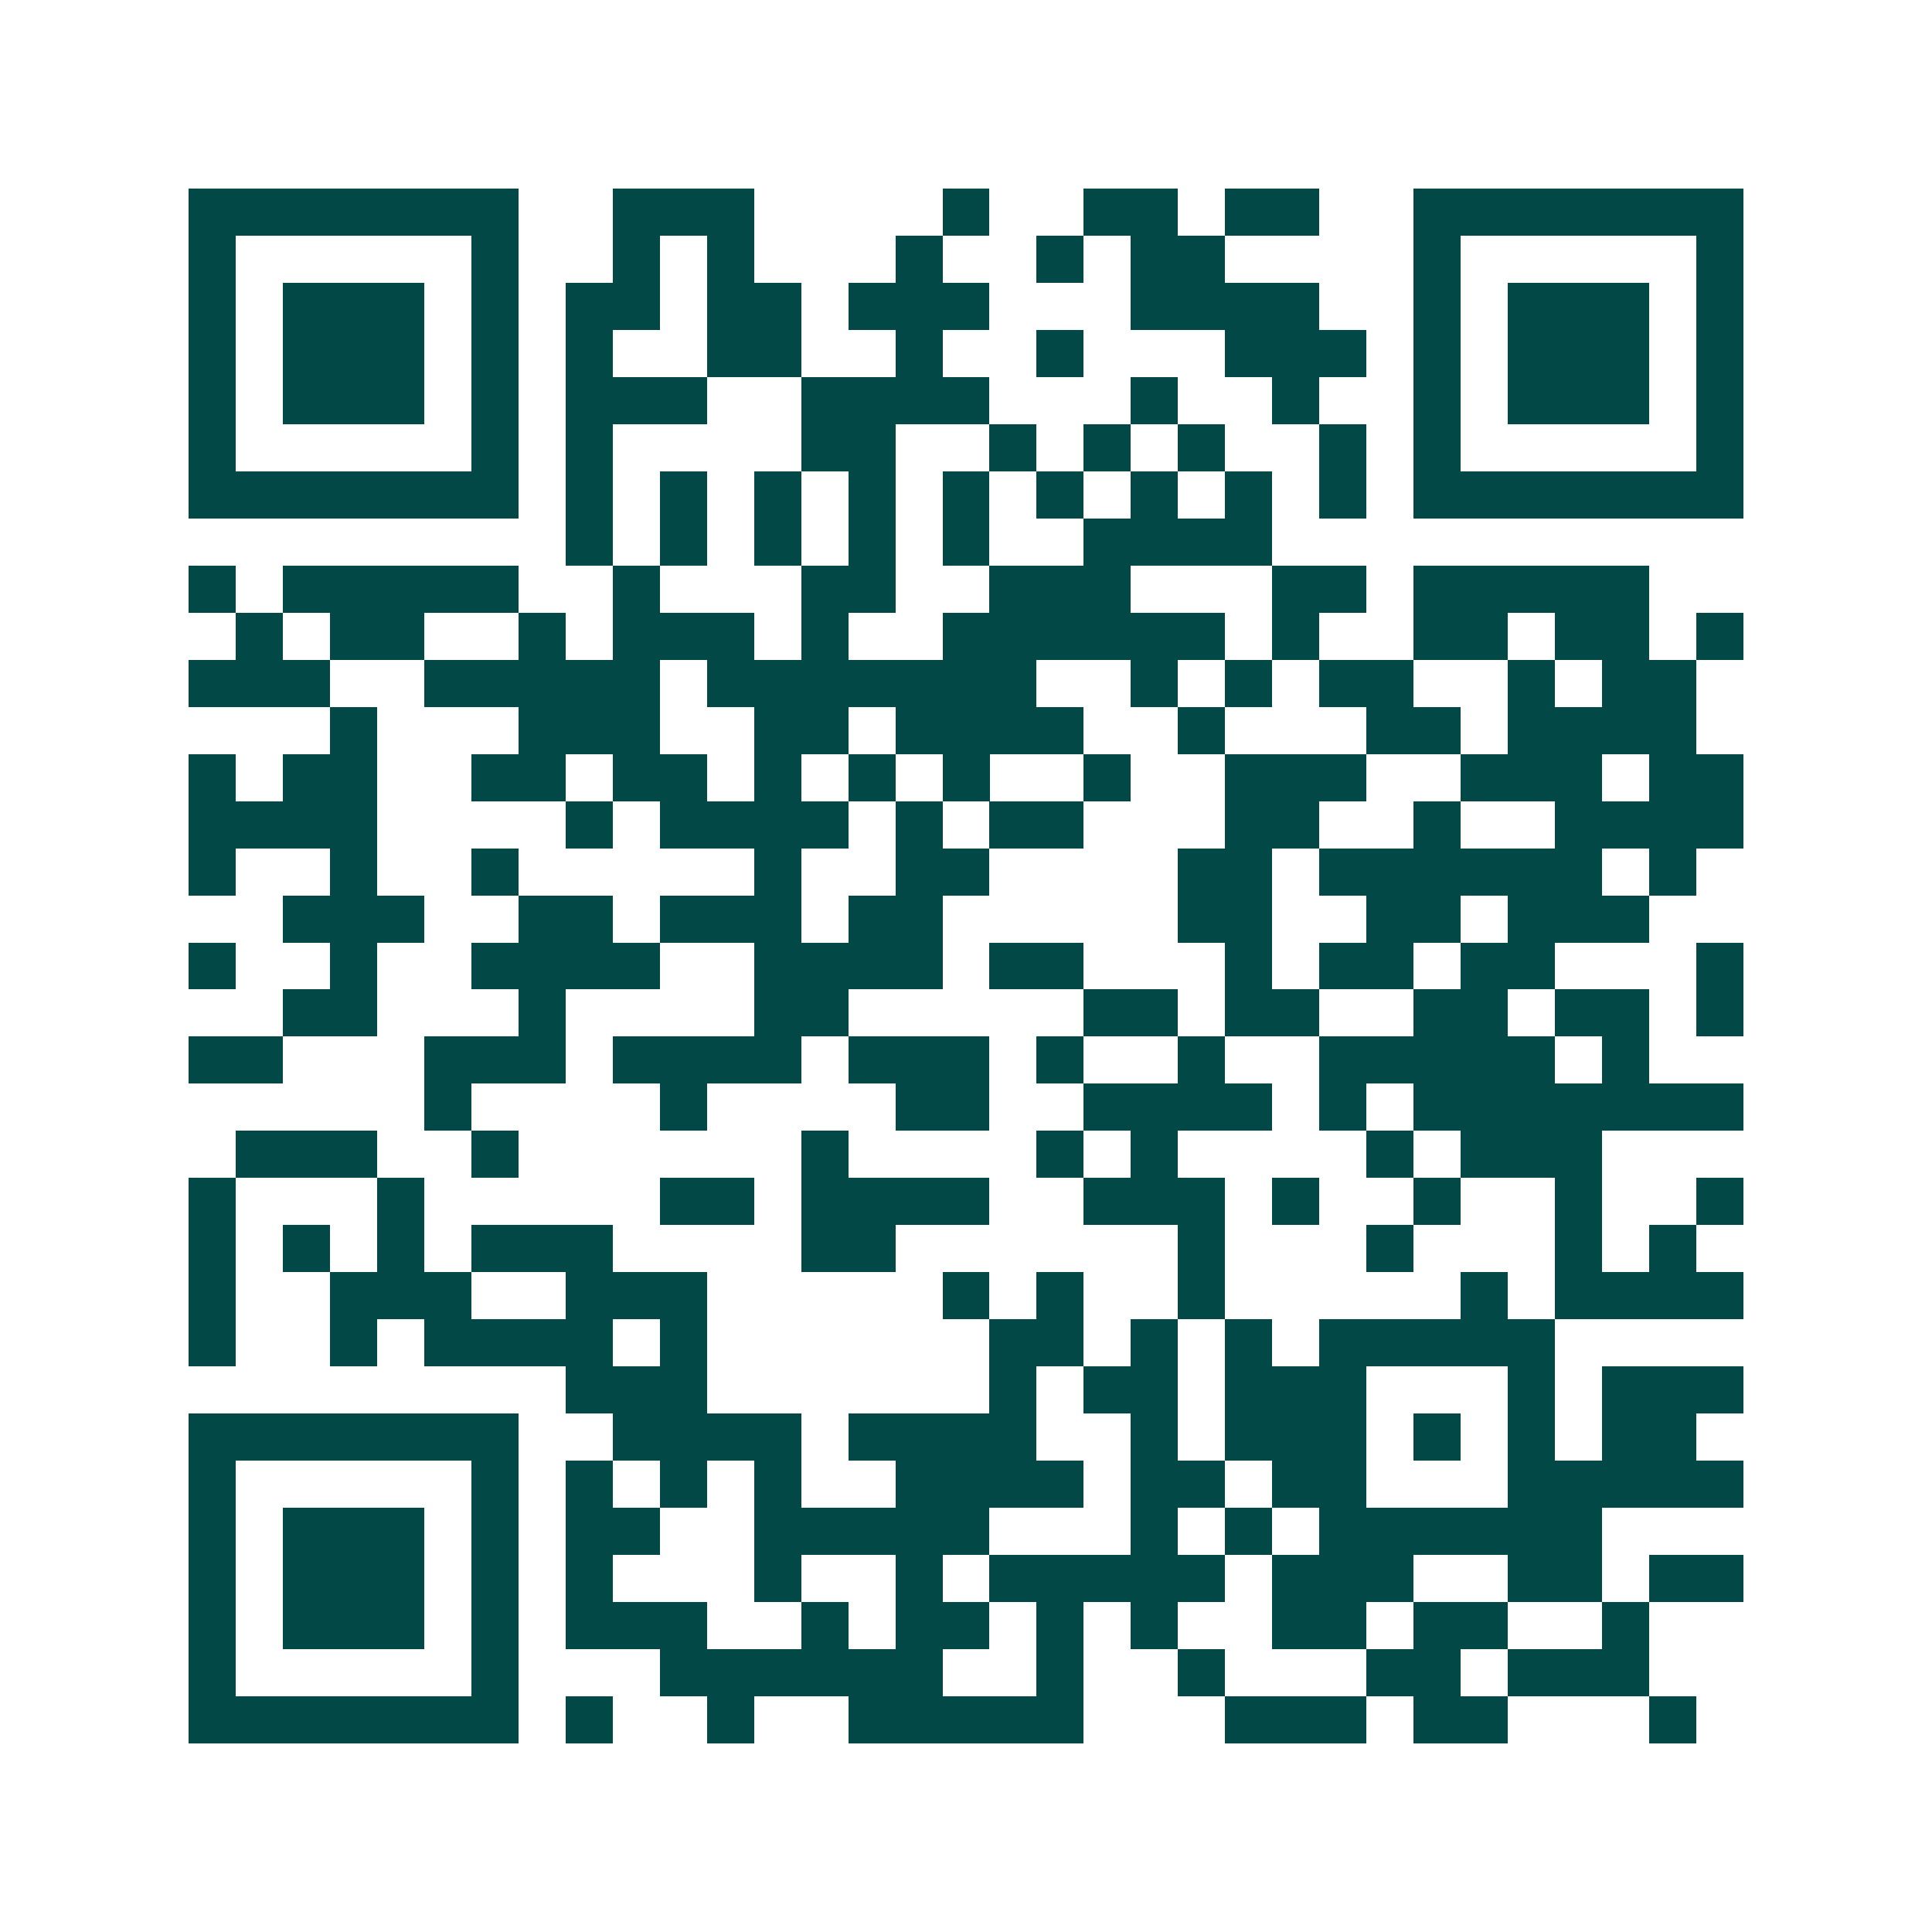 <svg xmlns="http://www.w3.org/2000/svg" width="200" height="200" viewBox="0 0 41 41" shape-rendering="crispEdges"><path fill="#ffffff" d="M0 0h41v41H0z"/><path stroke="#014847" d="M4 4.5h7m2 0h3m4 0h1m2 0h2m1 0h2m2 0h7M4 5.5h1m5 0h1m2 0h1m1 0h1m3 0h1m2 0h1m1 0h2m4 0h1m5 0h1M4 6.5h1m1 0h3m1 0h1m1 0h2m1 0h2m1 0h3m3 0h4m2 0h1m1 0h3m1 0h1M4 7.5h1m1 0h3m1 0h1m1 0h1m2 0h2m2 0h1m2 0h1m3 0h3m1 0h1m1 0h3m1 0h1M4 8.5h1m1 0h3m1 0h1m1 0h3m2 0h4m3 0h1m2 0h1m2 0h1m1 0h3m1 0h1M4 9.5h1m5 0h1m1 0h1m4 0h2m2 0h1m1 0h1m1 0h1m2 0h1m1 0h1m5 0h1M4 10.5h7m1 0h1m1 0h1m1 0h1m1 0h1m1 0h1m1 0h1m1 0h1m1 0h1m1 0h1m1 0h7M12 11.5h1m1 0h1m1 0h1m1 0h1m1 0h1m2 0h4M4 12.5h1m1 0h5m2 0h1m3 0h2m2 0h3m3 0h2m1 0h5M5 13.5h1m1 0h2m2 0h1m1 0h3m1 0h1m2 0h6m1 0h1m2 0h2m1 0h2m1 0h1M4 14.5h3m2 0h5m1 0h7m2 0h1m1 0h1m1 0h2m2 0h1m1 0h2M7 15.5h1m3 0h3m2 0h2m1 0h4m2 0h1m3 0h2m1 0h4M4 16.5h1m1 0h2m2 0h2m1 0h2m1 0h1m1 0h1m1 0h1m2 0h1m2 0h3m2 0h3m1 0h2M4 17.5h4m4 0h1m1 0h4m1 0h1m1 0h2m3 0h2m2 0h1m2 0h4M4 18.5h1m2 0h1m2 0h1m5 0h1m2 0h2m4 0h2m1 0h6m1 0h1M6 19.5h3m2 0h2m1 0h3m1 0h2m5 0h2m2 0h2m1 0h3M4 20.5h1m2 0h1m2 0h4m2 0h4m1 0h2m3 0h1m1 0h2m1 0h2m3 0h1M6 21.5h2m3 0h1m4 0h2m5 0h2m1 0h2m2 0h2m1 0h2m1 0h1M4 22.5h2m3 0h3m1 0h4m1 0h3m1 0h1m2 0h1m2 0h5m1 0h1M9 23.5h1m4 0h1m4 0h2m2 0h4m1 0h1m1 0h7M5 24.5h3m2 0h1m6 0h1m4 0h1m1 0h1m4 0h1m1 0h3M4 25.5h1m3 0h1m5 0h2m1 0h4m2 0h3m1 0h1m2 0h1m2 0h1m2 0h1M4 26.5h1m1 0h1m1 0h1m1 0h3m4 0h2m6 0h1m3 0h1m3 0h1m1 0h1M4 27.5h1m2 0h3m2 0h3m5 0h1m1 0h1m2 0h1m5 0h1m1 0h4M4 28.5h1m2 0h1m1 0h4m1 0h1m6 0h2m1 0h1m1 0h1m1 0h5M12 29.5h3m6 0h1m1 0h2m1 0h3m3 0h1m1 0h3M4 30.5h7m2 0h4m1 0h4m2 0h1m1 0h3m1 0h1m1 0h1m1 0h2M4 31.5h1m5 0h1m1 0h1m1 0h1m1 0h1m2 0h4m1 0h2m1 0h2m3 0h5M4 32.5h1m1 0h3m1 0h1m1 0h2m2 0h5m3 0h1m1 0h1m1 0h6M4 33.5h1m1 0h3m1 0h1m1 0h1m3 0h1m2 0h1m1 0h5m1 0h3m2 0h2m1 0h2M4 34.5h1m1 0h3m1 0h1m1 0h3m2 0h1m1 0h2m1 0h1m1 0h1m2 0h2m1 0h2m2 0h1M4 35.5h1m5 0h1m3 0h6m2 0h1m2 0h1m3 0h2m1 0h3M4 36.5h7m1 0h1m2 0h1m2 0h5m3 0h3m1 0h2m3 0h1"/></svg>
